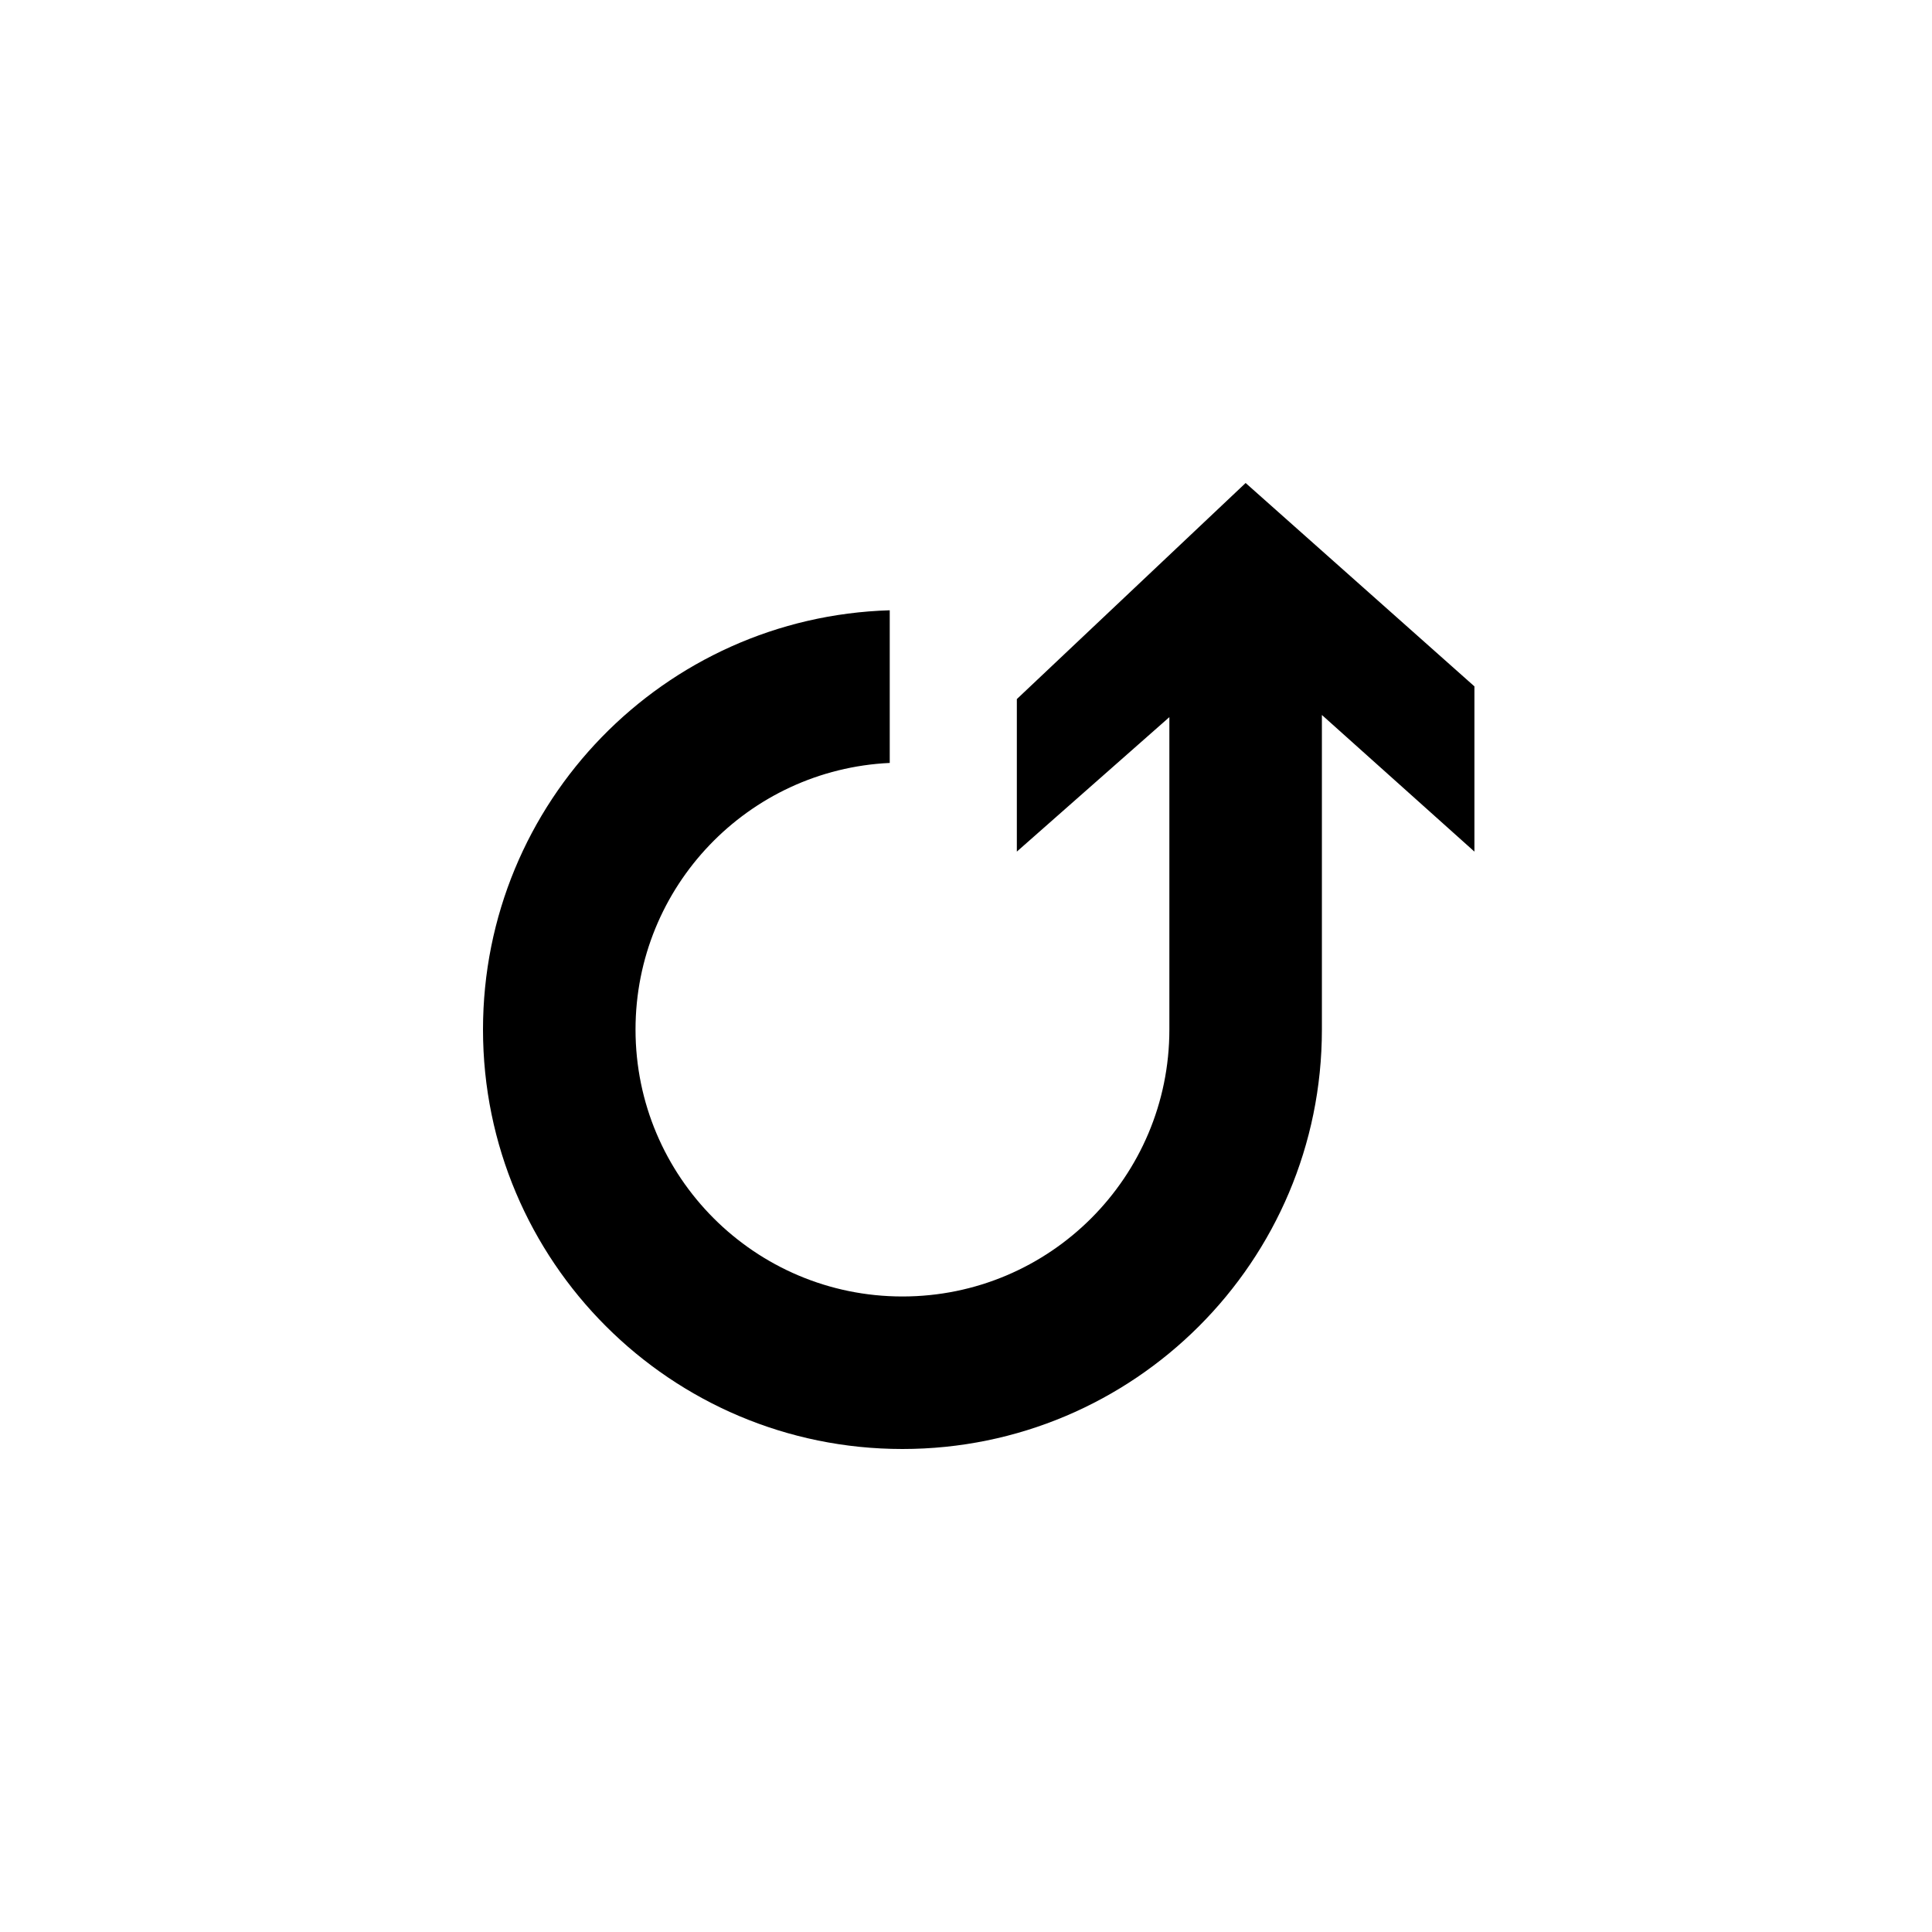 <?xml version="1.0" encoding="utf-8"?>
<!DOCTYPE svg PUBLIC "-//W3C//DTD SVG 1.1//EN" "http://www.w3.org/Graphics/SVG/1.1/DTD/svg11.dtd">

<svg width="800px" height="800px" viewBox="0 0 76 76" xmlns="http://www.w3.org/2000/svg" xmlns:xlink="http://www.w3.org/1999/xlink" version="1.1" baseProfile="full" enable-background="new 0 0 76.00 76.00" xml:space="preserve">
	<path fill="#000000" fill-opacity="1" stroke-width="0.2" stroke-linejoin="round" d="M 58,33.5L 58,27L 49,19L 40,27.5L 40,33.5L 46,28.21L 46,40.5C 46,46.299 41.299,51 35.5,51C 29.701,51 25,46.299 25,40.5C 25,34.869 29.433,30.273 35,30.012L 35,24.007C 26.119,24.272 19,31.555 19,40.5C 19,49.613 26.387,57 35.5,57C 44.613,57 52,49.613 52,40.5L 52,28.125L 58,33.5 Z "/>
</svg>